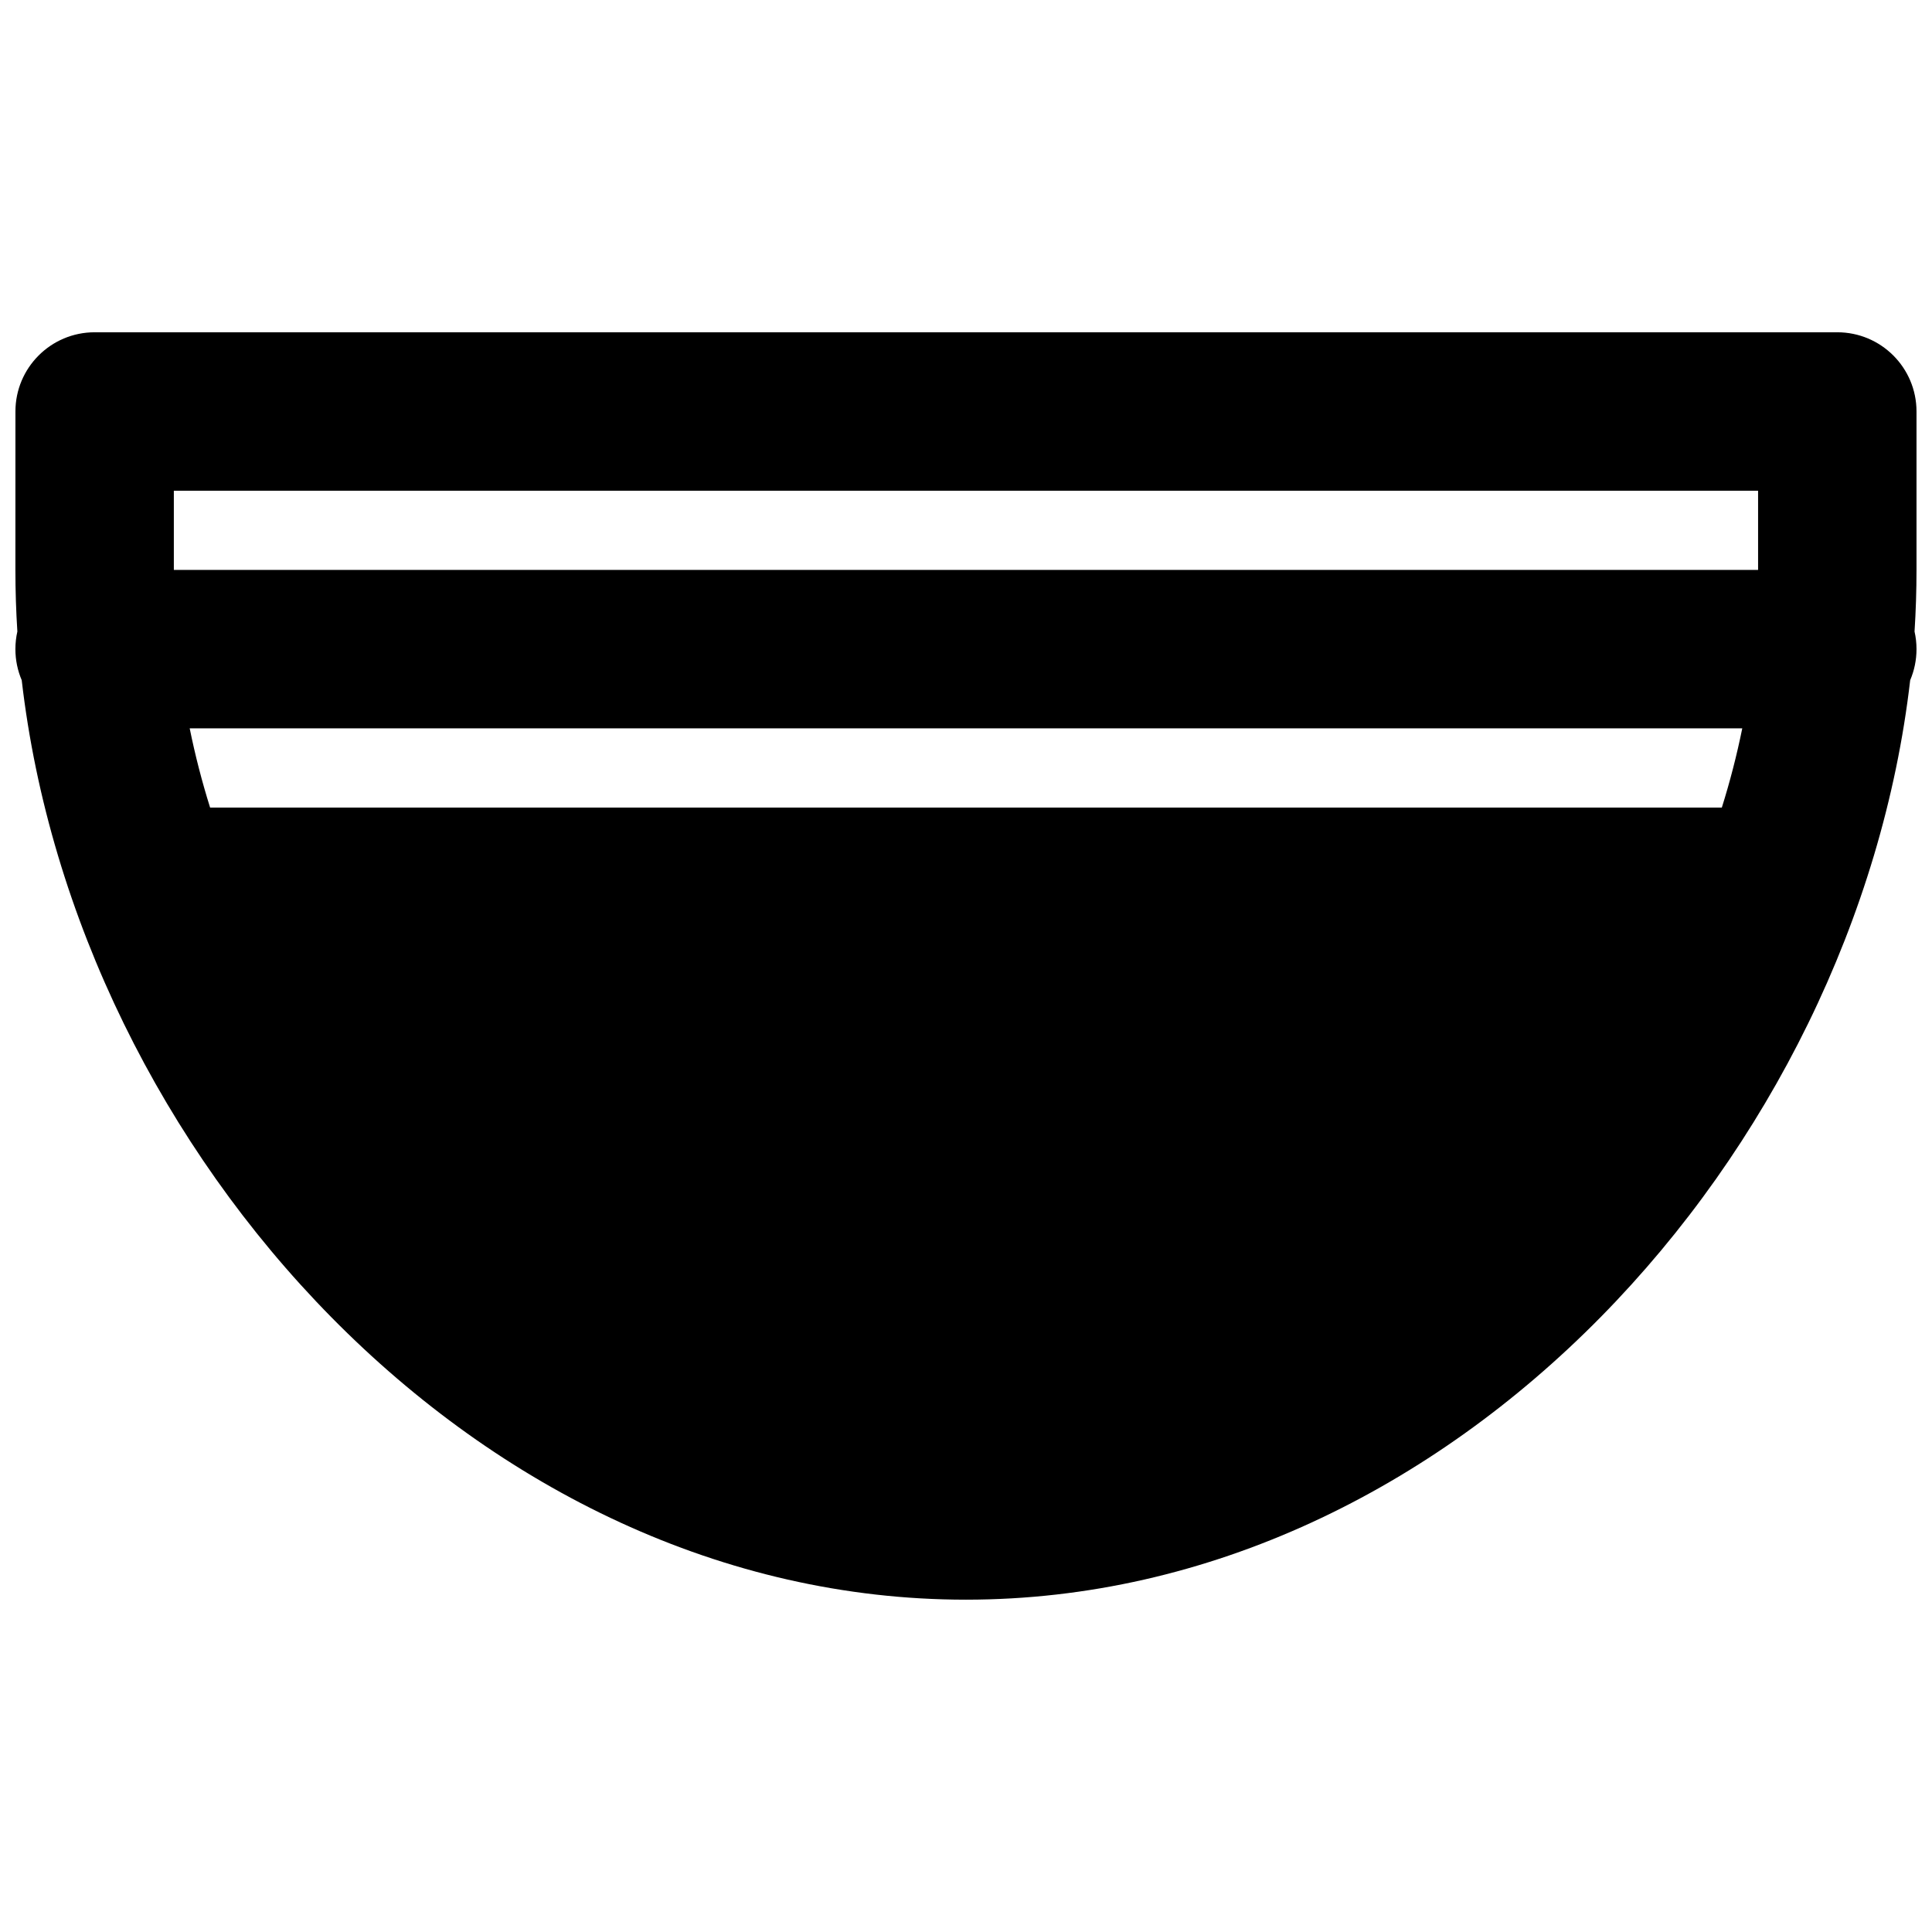 <?xml version="1.0" encoding="UTF-8"?>
<!-- Uploaded to: SVG Repo, www.svgrepo.com, Generator: SVG Repo Mixer Tools -->
<svg width="800px" height="800px" version="1.1" viewBox="144 144 512 512" xmlns="http://www.w3.org/2000/svg">
 <defs>
  <clipPath id="a">
   <path d="m148.09 232h503.81v336h-503.81z"/>
  </clipPath>
 </defs>
 <g clip-path="url(#a)">
  <path d="m148.09 253.05c0-11.594 9.398-20.992 20.992-20.992h461.82c11.594 0 20.992 9.398 20.992 20.992v41.984c0 5.484-0.176 10.926-0.52 16.324 0.34 1.5 0.52 3.062 0.52 4.668 0 2.922-0.598 5.707-1.676 8.234-14.484 125.36-120.99 243.67-250.23 243.67-129.24 0-235.75-118.31-250.23-243.67-1.078-2.527-1.676-5.312-1.676-8.234 0-1.605 0.18-3.168 0.52-4.668-0.344-5.398-0.52-10.84-0.52-16.324zm461.82 20.992v20.992h-419.84v-20.992zm-410.23 83.969c-2.152-6.856-3.961-13.859-5.41-20.992h411.45c-1.449 7.133-3.262 14.137-5.414 20.992z" fill-rule="evenodd"/>
 </g>
</svg>